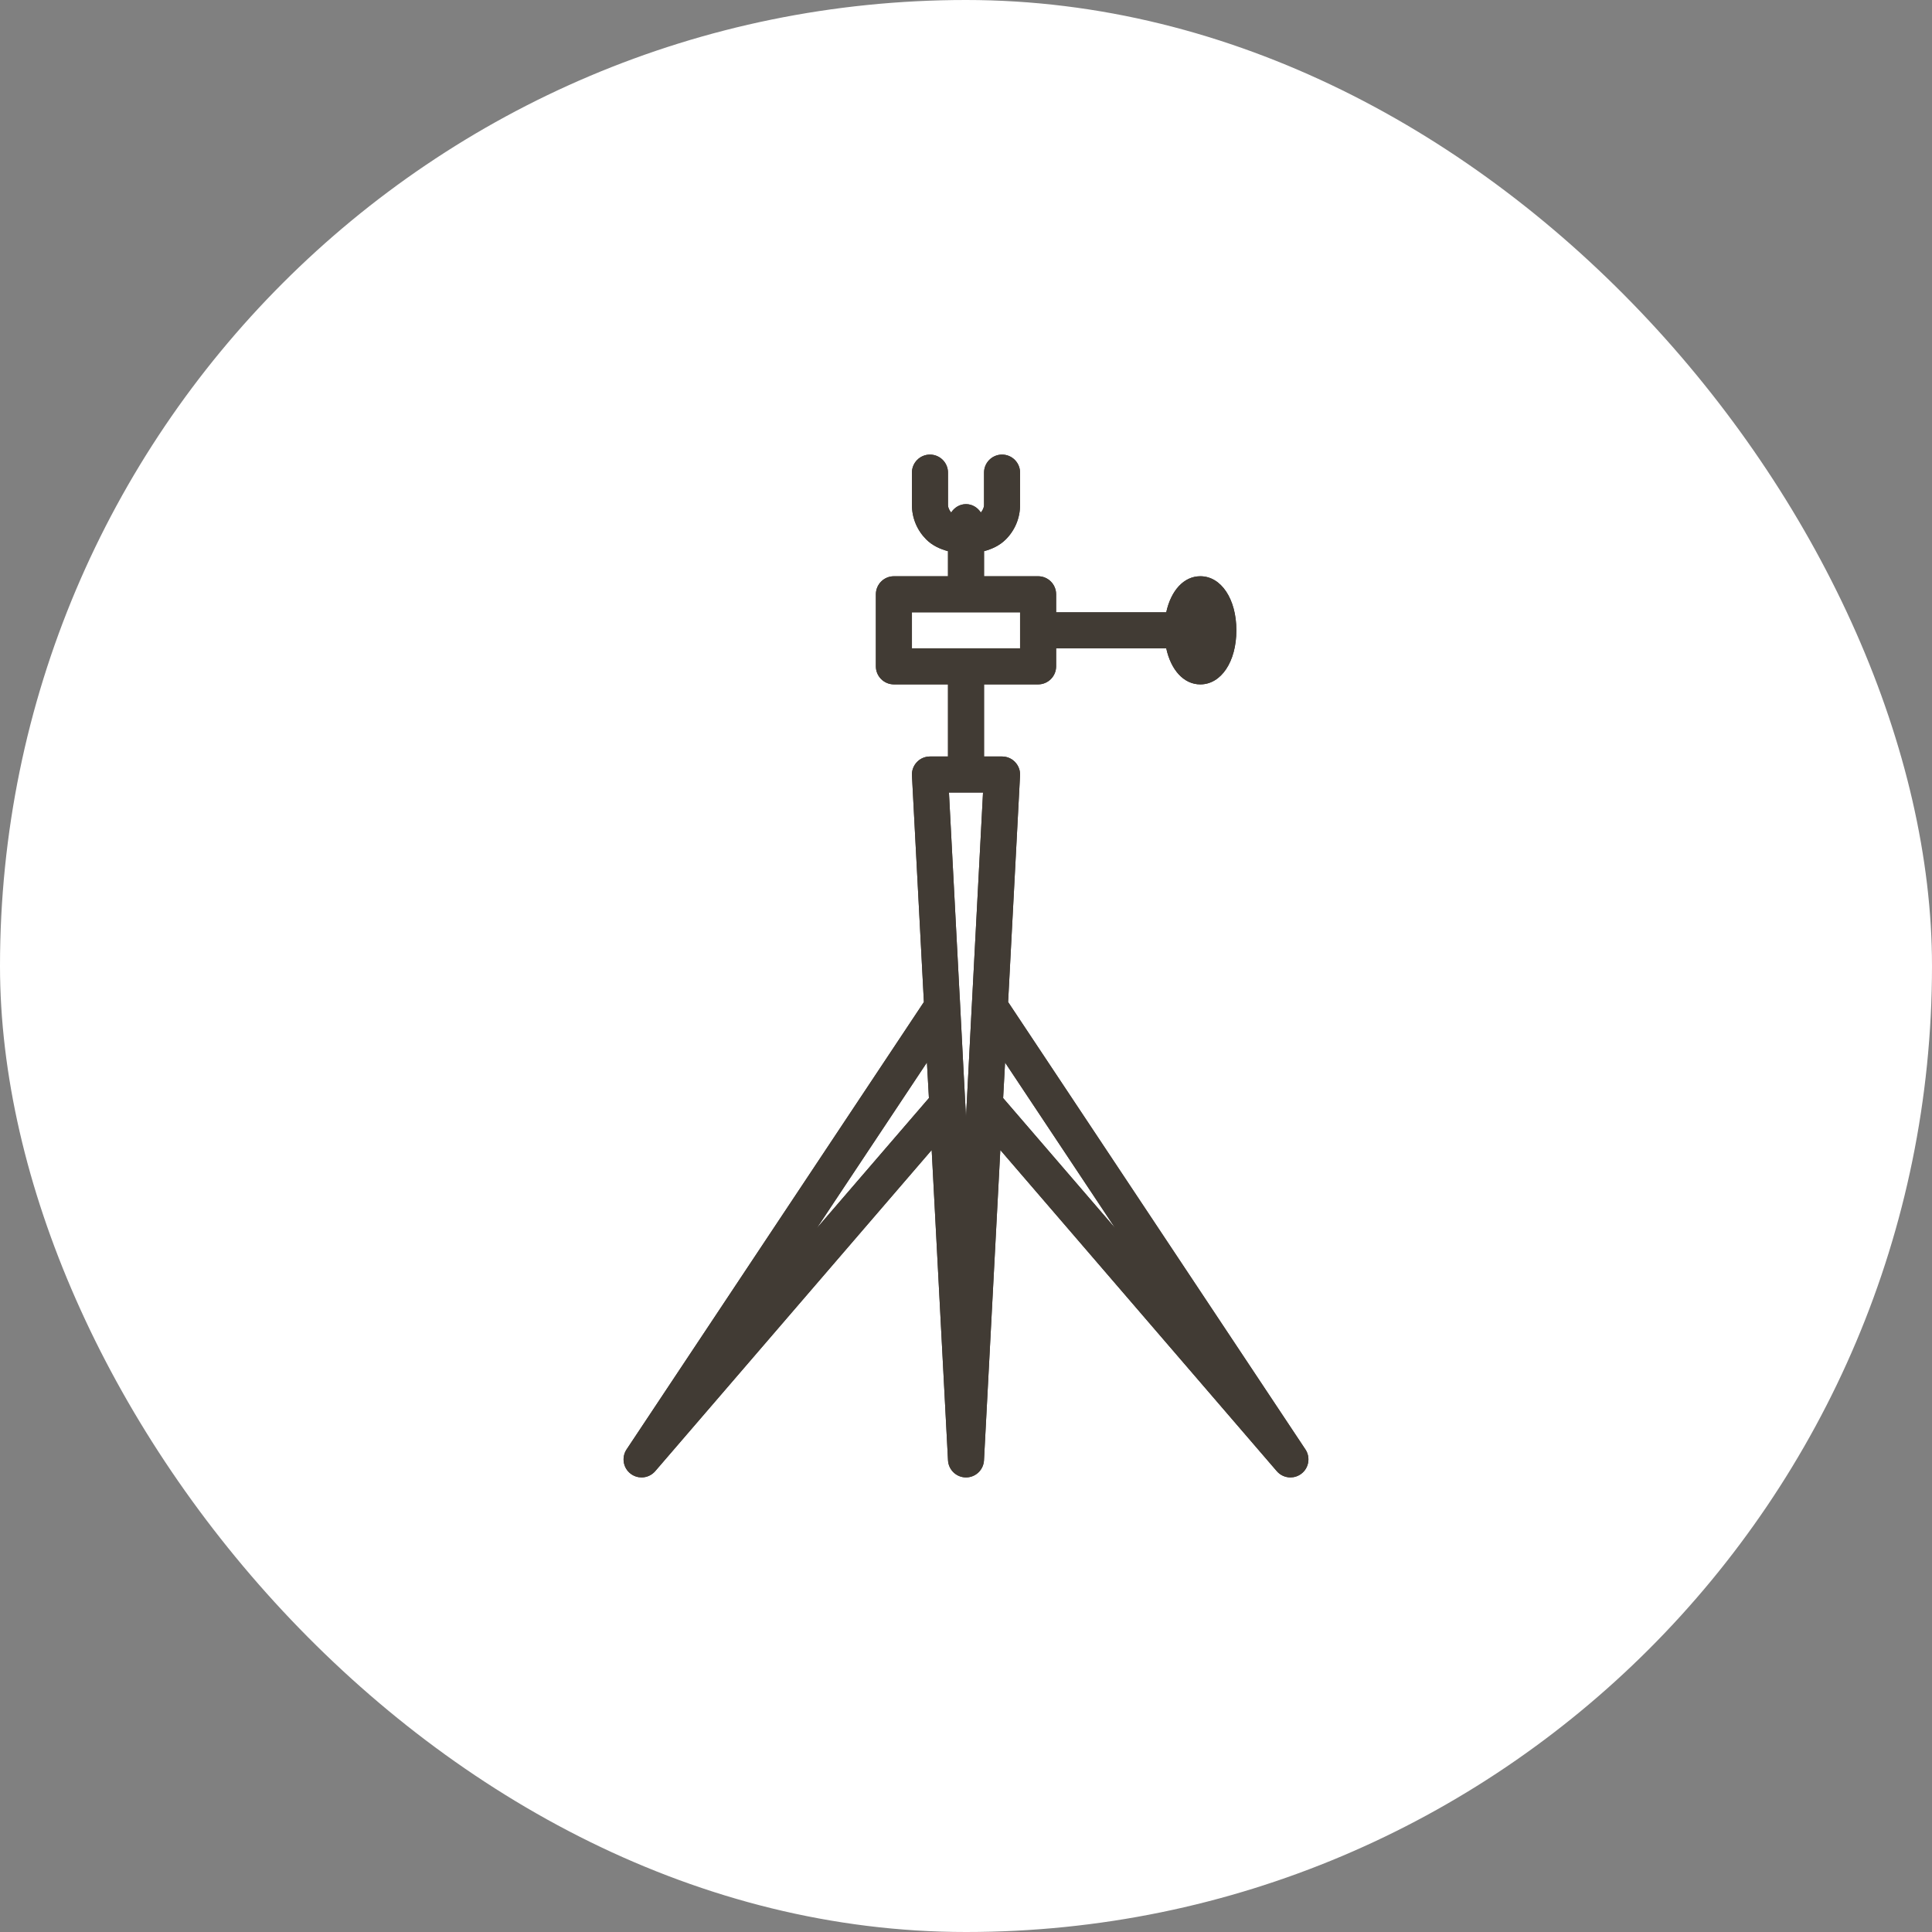 <svg width="68" height="68" viewBox="0 0 68 68" fill="none" xmlns="http://www.w3.org/2000/svg">
<rect x="0" y="0" width="68" height="68" fill="#808080" stroke="none"/>
<rect width="68" height="68" rx="34" fill="white"/>
<path d="M45.946 51.014L35.482 35.268L35.902 27.294C35.912 27.12 35.849 26.95 35.728 26.823C35.61 26.697 35.443 26.626 35.269 26.626H34.635V24.088H36.538C36.888 24.088 37.172 23.804 37.172 23.454V22.819H41.048C41.212 23.579 41.663 24.088 42.247 24.088C42.981 24.088 43.516 23.288 43.516 22.185C43.516 21.082 42.981 20.282 42.247 20.282C41.663 20.282 41.212 20.791 41.048 21.551H37.172V20.916C37.172 20.566 36.888 20.282 36.538 20.282H34.635V19.4C34.919 19.323 35.186 19.2 35.401 18.985C35.724 18.662 35.903 18.23 35.903 17.771V16.634C35.903 16.284 35.619 16 35.269 16C34.919 16 34.635 16.284 34.635 16.634V17.771C34.635 17.873 34.585 17.961 34.523 18.04C34.41 17.866 34.223 17.744 34 17.744C33.777 17.744 33.59 17.866 33.477 18.04C33.415 17.961 33.366 17.873 33.366 17.771V16.634C33.366 16.284 33.082 16 32.731 16C32.381 16 32.097 16.284 32.097 16.634V17.771C32.097 18.229 32.276 18.66 32.599 18.985C32.814 19.2 33.082 19.322 33.366 19.4V20.282H31.463C31.113 20.282 30.828 20.566 30.828 20.916V23.454C30.828 23.804 31.113 24.088 31.463 24.088H33.366V26.626H32.731C32.558 26.626 32.39 26.697 32.272 26.823C32.152 26.95 32.088 27.119 32.098 27.294L32.518 35.268L22.054 51.014C21.869 51.293 21.931 51.669 22.198 51.871C22.313 51.958 22.448 52 22.582 52C22.761 52 22.937 51.924 23.062 51.779L32.792 40.477L33.367 51.399C33.385 51.736 33.663 52 34 52C34.338 52 34.615 51.736 34.633 51.399L35.208 40.477L44.938 51.779C45.063 51.925 45.24 52 45.419 52C45.552 52 45.688 51.958 45.802 51.871C46.069 51.669 46.132 51.293 45.946 51.014ZM32.097 21.551H35.903V22.819H32.097V21.551ZM28.746 43.232L32.625 37.395L32.695 38.648L28.746 43.232ZM33.907 37.563L33.8 35.503L33.783 35.158C33.783 35.154 33.782 35.151 33.781 35.149L33.4 27.894H34.599L34.204 35.41L34.203 35.413L34.092 37.565L34 39.322L33.907 37.563ZM35.307 38.648L35.375 37.398L39.249 43.225L35.307 38.648Z" fill="#413B34"/>
<path d="M45.946 51.014L35.482 35.268L35.902 27.294C35.912 27.12 35.849 26.95 35.728 26.823C35.61 26.697 35.443 26.626 35.269 26.626H34.635V24.088H36.538C36.888 24.088 37.172 23.804 37.172 23.454V22.819H41.048C41.212 23.579 41.663 24.088 42.247 24.088C42.981 24.088 43.516 23.288 43.516 22.185C43.516 21.082 42.981 20.282 42.247 20.282C41.663 20.282 41.212 20.791 41.048 21.551H37.172V20.916C37.172 20.566 36.888 20.282 36.538 20.282H34.635V19.4C34.919 19.323 35.186 19.2 35.401 18.985C35.724 18.662 35.903 18.23 35.903 17.771V16.634C35.903 16.284 35.619 16 35.269 16C34.919 16 34.635 16.284 34.635 16.634V17.771C34.635 17.873 34.585 17.961 34.523 18.04C34.41 17.866 34.223 17.744 34 17.744C33.777 17.744 33.59 17.866 33.477 18.04C33.415 17.961 33.366 17.873 33.366 17.771V16.634C33.366 16.284 33.082 16 32.731 16C32.381 16 32.097 16.284 32.097 16.634V17.771C32.097 18.229 32.276 18.66 32.599 18.985C32.814 19.2 33.082 19.322 33.366 19.4V20.282H31.463C31.113 20.282 30.828 20.566 30.828 20.916V23.454C30.828 23.804 31.113 24.088 31.463 24.088H33.366V26.626H32.731C32.558 26.626 32.39 26.697 32.272 26.823C32.152 26.95 32.088 27.119 32.098 27.294L32.518 35.268L22.054 51.014C21.869 51.293 21.931 51.669 22.198 51.871C22.313 51.958 22.448 52 22.582 52C22.761 52 22.937 51.924 23.062 51.779L32.792 40.477L33.367 51.399C33.385 51.736 33.663 52 34 52C34.338 52 34.615 51.736 34.633 51.399L35.208 40.477L44.938 51.779C45.063 51.925 45.24 52 45.419 52C45.552 52 45.688 51.958 45.802 51.871C46.069 51.669 46.132 51.293 45.946 51.014ZM32.097 21.551H35.903V22.819H32.097V21.551ZM28.746 43.232L32.625 37.395L32.695 38.648L28.746 43.232ZM33.907 37.563L33.8 35.503L33.783 35.158C33.783 35.154 33.782 35.151 33.781 35.149L33.4 27.894H34.599L34.204 35.41L34.203 35.413L34.092 37.565L34 39.322L33.907 37.563ZM35.307 38.648L35.375 37.398L39.249 43.225L35.307 38.648Z" fill="#413B34"/>
</svg>
